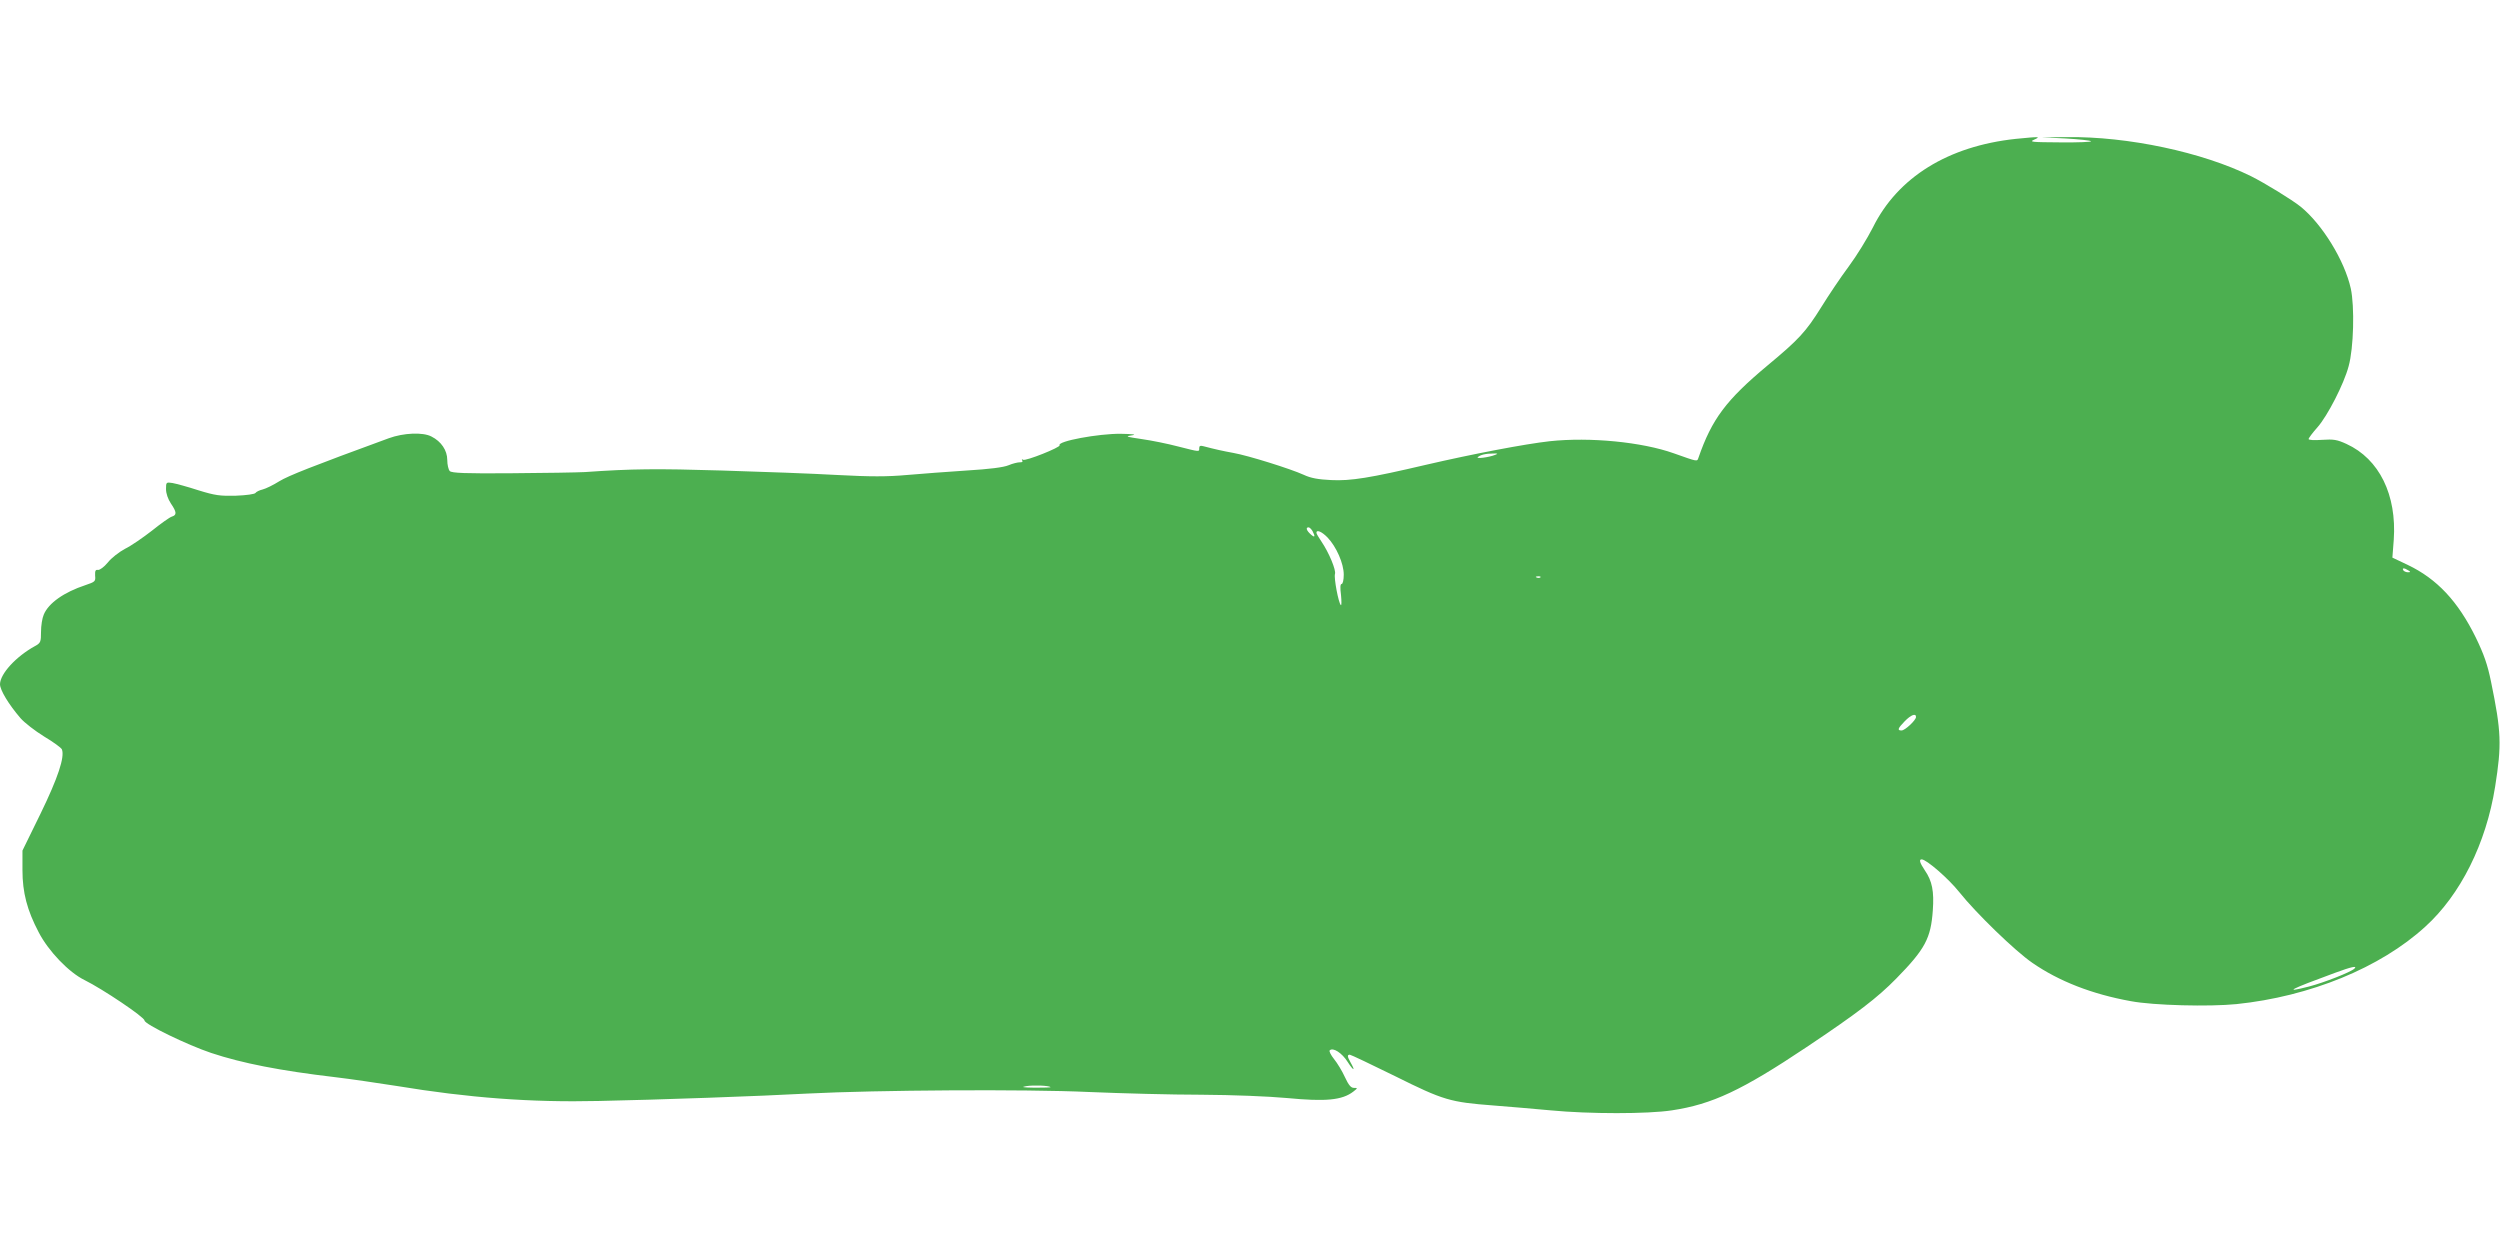 <?xml version="1.0" standalone="no"?>
<!DOCTYPE svg PUBLIC "-//W3C//DTD SVG 20010904//EN"
 "http://www.w3.org/TR/2001/REC-SVG-20010904/DTD/svg10.dtd">
<svg version="1.0" xmlns="http://www.w3.org/2000/svg"
 width="1280pt" height="640pt" viewBox="0 0 1280 640"
 preserveAspectRatio="xMidYMid meet">
<g transform="translate(0,640) scale(0.1,-0.1)"
fill="#4caf50" stroke="none">
<path d="M10321 5689 c-347 -37 -605 -197 -732 -454 -28 -55 -83 -145 -124
-200 -41 -55 -104 -149 -141 -209 -78 -125 -114 -164 -274 -297 -212 -177
-285 -274 -354 -473 -7 -20 -2 -21 -126 23 -163 58 -429 84 -635 62 -126 -14
-394 -65 -635 -121 -286 -67 -384 -83 -484 -78 -66 3 -105 10 -141 27 -68 31
-286 99 -360 112 -55 10 -95 19 -152 34 -17 5 -23 2 -23 -9 0 -20 6 -21 -108
8 -53 14 -137 31 -187 38 -81 12 -86 14 -50 19 27 4 8 7 -57 8 -114 1 -326
-38 -313 -59 6 -10 -174 -82 -187 -74 -6 4 -8 3 -4 -4 4 -6 -1 -10 -13 -9 -10
0 -36 -6 -57 -15 -26 -11 -99 -20 -214 -27 -96 -6 -235 -17 -307 -23 -101 -9
-186 -9 -355 0 -123 7 -389 17 -593 23 -331 10 -460 9 -700 -8 -38 -2 -207 -5
-374 -6 -241 -2 -307 1 -318 11 -7 7 -13 33 -13 57 0 49 -31 95 -81 120 -43
23 -143 19 -219 -9 -393 -144 -512 -191 -560 -220 -30 -19 -69 -38 -85 -42
-17 -4 -33 -12 -37 -18 -4 -6 -47 -12 -100 -14 -81 -2 -106 1 -193 28 -55 18
-115 34 -132 37 -32 5 -33 4 -33 -31 0 -23 10 -51 25 -74 30 -44 31 -59 5 -67
-11 -3 -57 -36 -102 -72 -45 -35 -107 -78 -138 -93 -30 -16 -70 -47 -88 -70
-19 -23 -41 -39 -50 -38 -13 2 -16 -4 -15 -29 3 -30 0 -32 -50 -49 -109 -36
-189 -92 -213 -151 -8 -18 -14 -57 -14 -88 0 -52 -2 -57 -31 -73 -98 -54 -178
-142 -179 -195 0 -30 44 -103 105 -174 20 -23 74 -65 121 -94 47 -28 88 -58
91 -66 15 -39 -20 -145 -109 -328 l-93 -190 0 -100 c0 -115 24 -206 83 -318
50 -97 155 -206 235 -245 93 -46 307 -190 307 -207 0 -19 219 -125 341 -166
159 -53 354 -91 634 -124 77 -9 219 -30 315 -45 369 -61 688 -85 1035 -77 299
6 835 25 1070 38 354 18 1112 23 1440 8 165 -7 424 -14 575 -14 163 -1 342 -8
440 -17 198 -19 282 -11 339 33 23 18 23 19 3 19 -15 0 -27 14 -46 55 -14 31
-39 72 -56 93 -16 20 -26 40 -22 44 17 17 63 -13 92 -59 30 -47 42 -50 15 -3
-17 30 -18 40 -4 40 5 0 110 -50 232 -110 249 -124 282 -133 503 -150 76 -6
208 -17 293 -25 198 -19 497 -19 621 0 206 31 358 102 690 324 260 174 362
252 459 351 148 151 177 206 187 349 7 97 -3 150 -41 205 -26 39 -31 56 -16
56 24 0 137 -98 192 -167 86 -108 286 -302 375 -363 136 -94 305 -160 504
-196 117 -22 401 -29 541 -15 376 39 736 186 966 396 181 164 312 427 358 717
34 215 32 281 -21 538 -18 88 -36 139 -78 226 -91 185 -198 300 -349 372 l-78
37 7 91 c16 230 -74 414 -242 491 -48 22 -66 25 -125 21 -41 -3 -69 -1 -69 4
0 5 21 33 46 61 51 58 135 221 159 312 26 93 31 306 11 398 -32 144 -147 330
-257 419 -45 36 -182 120 -254 156 -249 123 -631 204 -942 200 l-128 -1 122
-6 c67 -4 125 -10 129 -14 4 -4 -67 -7 -157 -6 -147 1 -161 2 -134 14 35 16
29 16 -94 4z m-2666 -1618 c-32 -13 -99 -21 -89 -12 12 12 41 19 79 19 25 1
26 -1 10 -7z m-935 -390 c16 -30 12 -36 -10 -16 -21 19 -26 35 -10 35 5 0 14
-9 20 -19z m77 -33 c45 -47 83 -133 83 -190 0 -28 -5 -48 -11 -48 -7 0 -8 -19
-3 -57 3 -32 3 -55 -1 -51 -12 11 -36 139 -30 159 7 19 -31 110 -69 166 -14
20 -26 41 -26 45 0 18 28 6 57 -24z m5533 -168 c13 -8 13 -10 -2 -10 -9 0 -20
5 -23 10 -8 13 5 13 25 0z m-4443 -36 c-3 -3 -12 -4 -19 -1 -8 3 -5 6 6 6 11
1 17 -2 13 -5z m1923 -715 c0 -16 -56 -69 -74 -69 -23 0 -20 10 16 47 32 33
58 43 58 22z m2245 -1288 c-18 -18 -156 -72 -233 -92 -137 -35 -99 -15 133 70
84 31 116 38 100 22z m-6676 -607 c2 -2 -34 -3 -80 -3 -64 1 -74 3 -44 8 37 6
115 3 124 -5z"/>
</g>
</svg>
